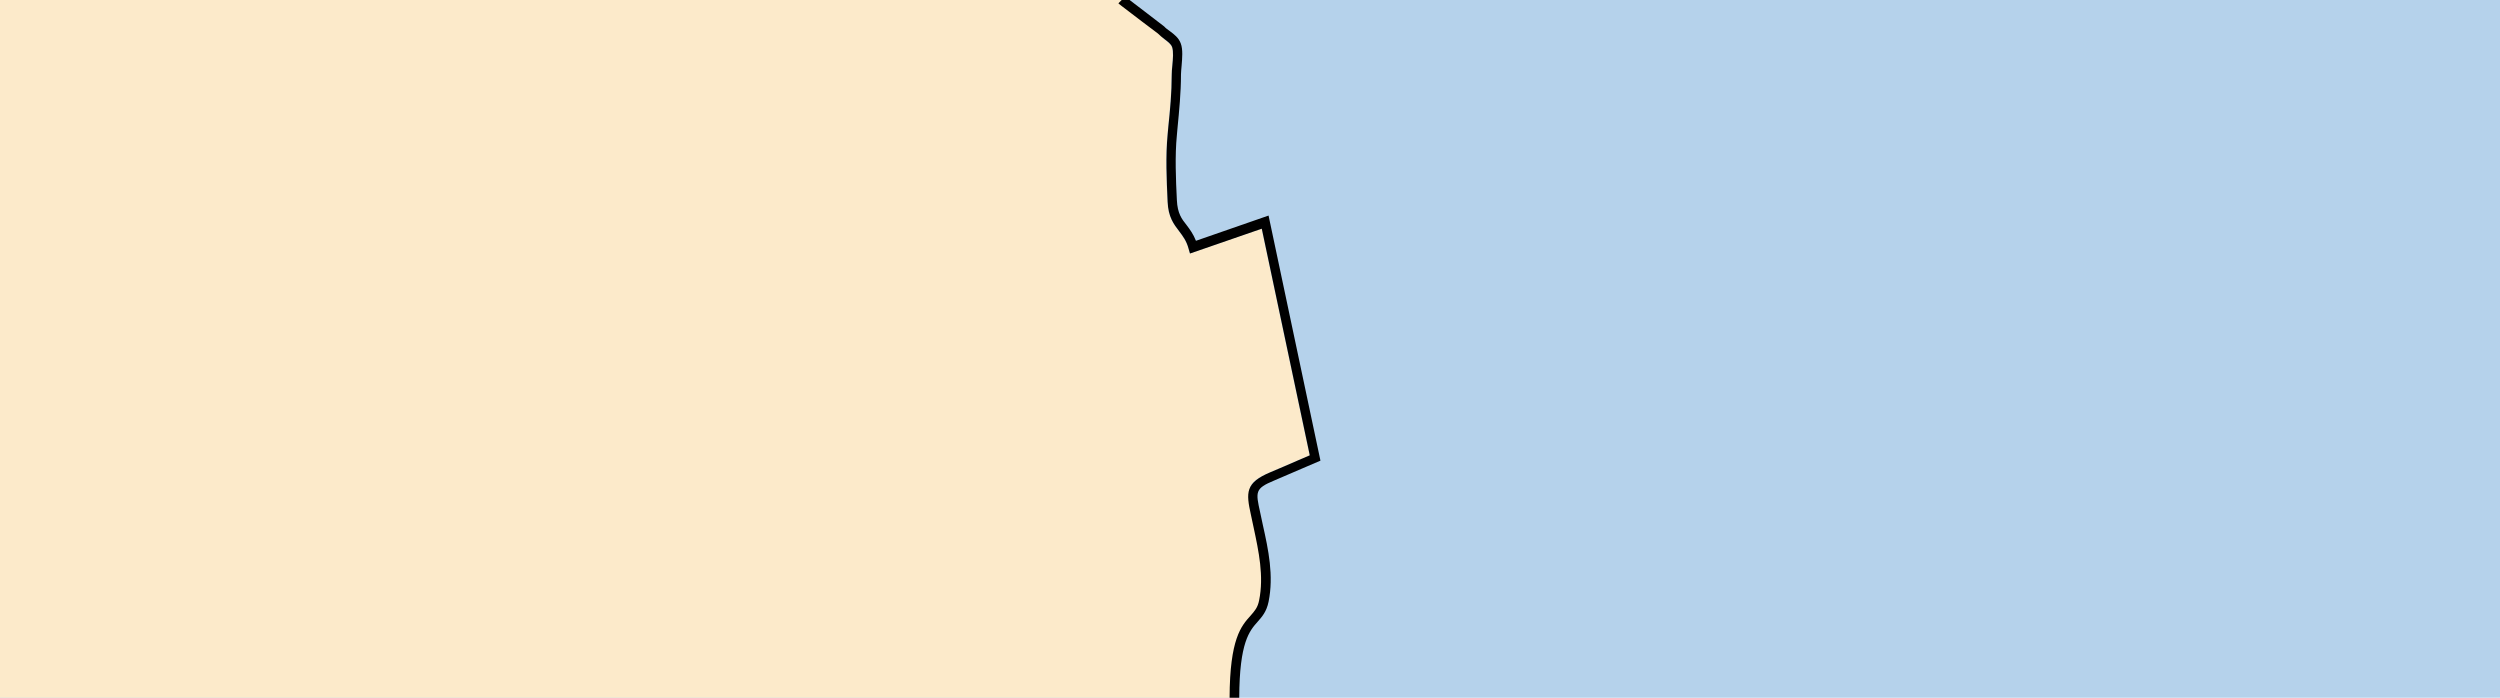<?xml version="1.0" encoding="utf-8"?>
<!-- Generator: Adobe Illustrator 19.2.0, SVG Export Plug-In . SVG Version: 6.00 Build 0)  -->
<svg version="1.1" id="Layer_1" xmlns="http://www.w3.org/2000/svg" xmlns:xlink="http://www.w3.org/1999/xlink" x="0px" y="0px"
	 viewBox="0 0 121.89 34.02" style="enable-background:new 0 0 121.89 34.02;" xml:space="preserve">
<style type="text/css">
	.st0{fill-rule:evenodd;clip-rule:evenodd;fill:#B5D2EB;}
	.st1{fill-rule:evenodd;clip-rule:evenodd;fill:#FCEACA;}
</style>
<g>
	<rect x="0" y="0" class="st0" width="121.89" height="34.02"/>
</g>
<g>
	<g>
		<path class="st1" d="M60.71,30.66c0.29-0.44,0.75-0.96,0.85-1.47c0.24-1.18-0.04-2.38-0.3-3.55l-0.19-0.67
			c-0.24-1.1-0.37-1.43,0.87-1.95c0.47-0.2,0.93-0.4,1.4-0.6l0.51-0.22l-2.34-11.05l-3.5,1.21l-0.07-0.24
			c-0.11-0.38-0.28-0.61-0.46-0.85c-0.26-0.34-0.53-0.69-0.56-1.43c-0.05-1.06-0.11-2.24,0-3.28l0.03-0.33
			c0.09-0.87,0.17-1.69,0.17-2.58c0-0.13,0.01-0.28,0.03-0.45c0.03-0.31,0.06-0.69-0.01-0.89c-0.05-0.15-0.2-0.26-0.37-0.39
			c-0.14-0.1-0.21-0.32-0.33-0.47L54.69,0H0v34.02h60.19C60.12,33.2,60.31,31.26,60.71,30.66z"/>
	</g>
</g>
<g>
	<path d="M60.42,34.02l-0.47,0c0.01-2.88,0.57-3.5,1.02-4c0.2-0.23,0.35-0.39,0.42-0.75c0.24-1.18-0.02-2.39-0.27-3.56l-0.13-0.61
		c-0.24-1.09-0.28-1.56,0.96-2.08c0.45-0.19,0.9-0.38,1.35-0.58l0.56-0.24l-2.34-11.05l-3.5,1.21l-0.07-0.24
		c-0.1-0.38-0.28-0.61-0.46-0.85c-0.26-0.34-0.53-0.69-0.56-1.43c-0.05-1.07-0.1-2.24,0-3.28l0.03-0.34
		c0.09-0.87,0.17-1.69,0.17-2.58c0-0.13,0.01-0.28,0.03-0.45c0.03-0.31,0.06-0.69-0.01-0.89c-0.05-0.15-0.2-0.26-0.37-0.39
		c-0.12-0.09-0.23-0.18-0.33-0.28c-0.02-0.01-0.37-0.28-0.77-0.58c-1.13-0.86-1.13-0.86-1.15-0.89L54.69,0l0.15-0.18
		c0.05,0.04,0.61,0.46,1.1,0.84c0.8,0.61,0.8,0.61,0.82,0.63c0.08,0.09,0.18,0.16,0.28,0.23c0.2,0.15,0.43,0.32,0.53,0.6
		c0.11,0.29,0.07,0.72,0.04,1.09c-0.01,0.15-0.03,0.29-0.03,0.41c0,0.92-0.09,1.79-0.17,2.63l-0.03,0.34c-0.1,1.01-0.05,2.16,0,3.17
		c0.03,0.64,0.23,0.91,0.47,1.21c0.16,0.21,0.33,0.44,0.46,0.77l3.54-1.23l2.53,11.95l-0.91,0.39c-0.45,0.19-0.9,0.39-1.35,0.58
		c-0.94,0.39-0.9,0.55-0.68,1.55l0.13,0.61c0.27,1.21,0.54,2.47,0.28,3.75c-0.1,0.49-0.32,0.73-0.53,0.97
		C60.92,30.76,60.43,31.31,60.42,34.02z"/>
</g>
<g>
</g>
<g>
</g>
<g>
</g>
<g>
</g>
<g>
</g>
<g>
</g>
</svg>
